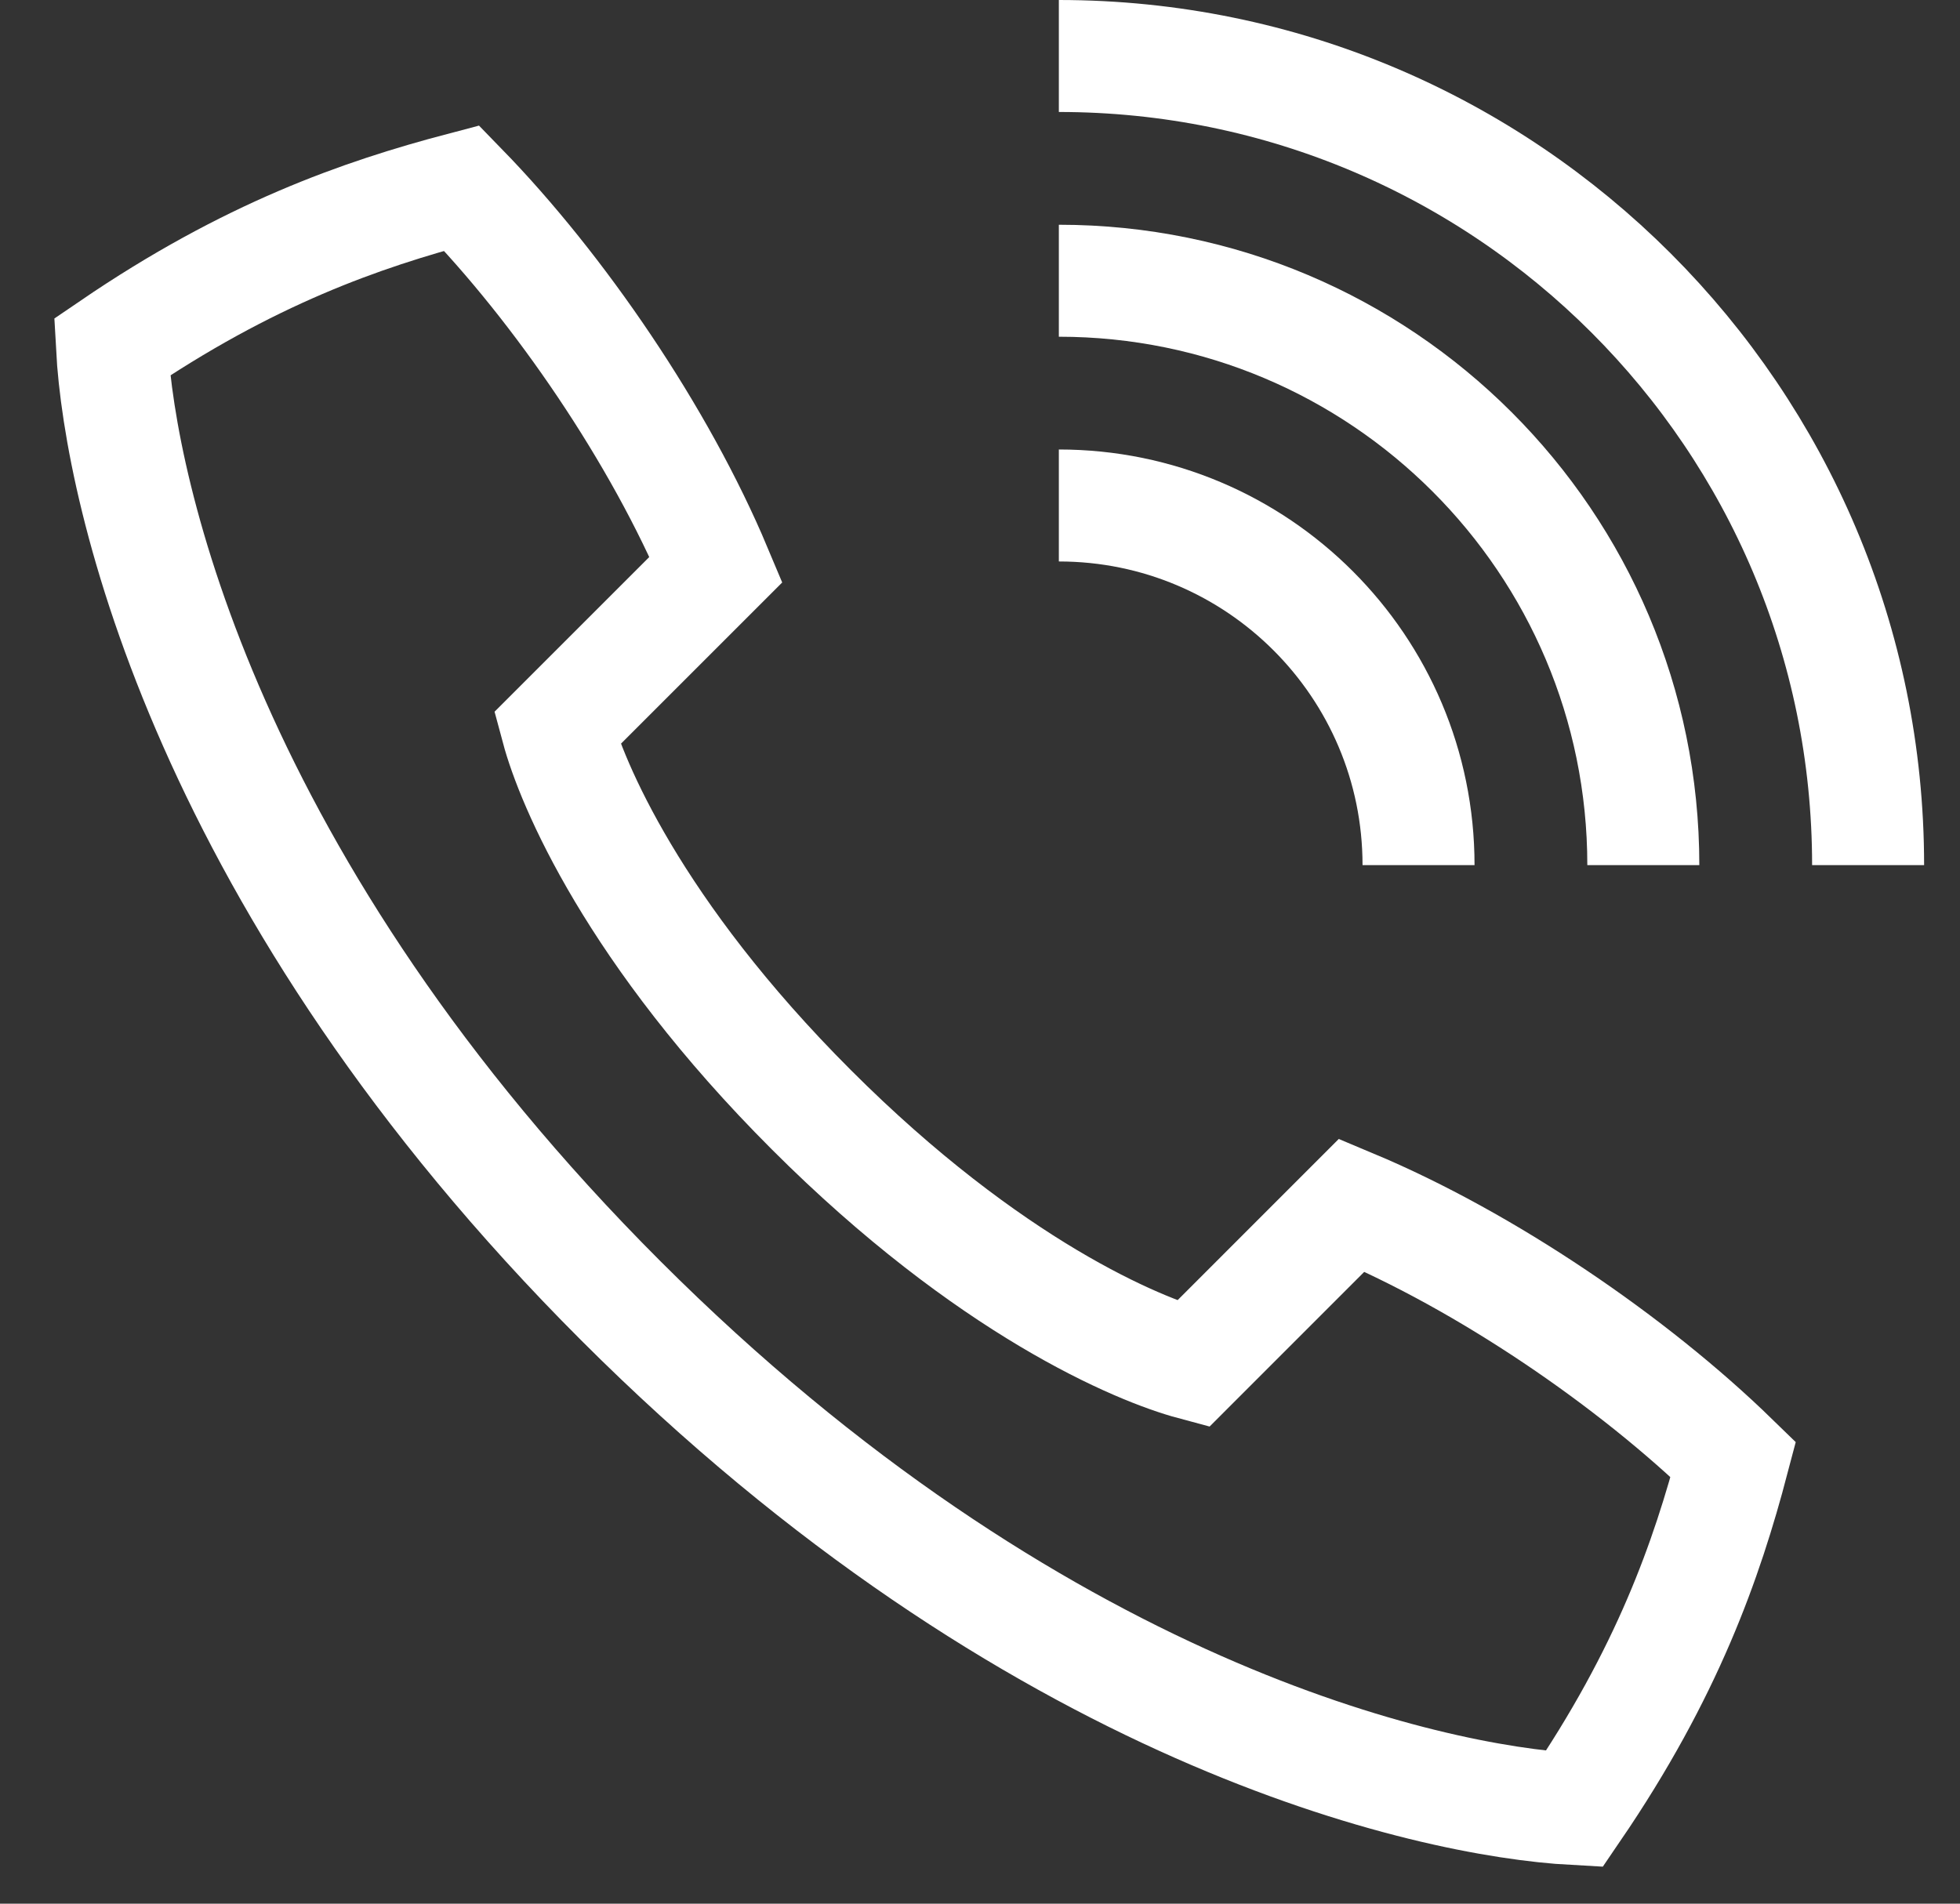 <svg width="35" height="34" viewBox="0 0 35 34" fill="none" xmlns="http://www.w3.org/2000/svg">
<rect x="0" y="0" width="35" height="34" fill="#333333" stroke="none"/>
<path d="M11.082 23.228C18.461 30.607 25.511 32.169 28.113 32.31C29.774 29.874 30.478 27.863 30.951 26.066C29.153 24.315 26.536 22.529 24.139 21.524L21.301 24.363C20.331 24.103 17.67 23.003 14.489 19.821C11.307 16.64 10.207 13.979 9.947 13.01L12.786 10.171C11.78 7.773 9.994 5.157 8.244 3.359C6.447 3.833 4.436 4.536 2 6.197C2.14 8.799 3.702 15.847 11.082 23.228Z" stroke="white" stroke-width="2" stroke-miterlimit="10"/>
<path d="M18.908 9.028C22.455 9.028 25.331 11.904 25.331 15.451" stroke="white" stroke-width="2" stroke-miterlimit="10"/>
<path d="M18.908 5.014C24.672 5.014 29.345 9.687 29.345 15.451" stroke="white" stroke-width="2" stroke-miterlimit="10"/>
<path d="M18.908 1C26.889 1 33.359 7.47 33.359 15.451" stroke="white" stroke-width="2" stroke-miterlimit="10"/>
</svg>
